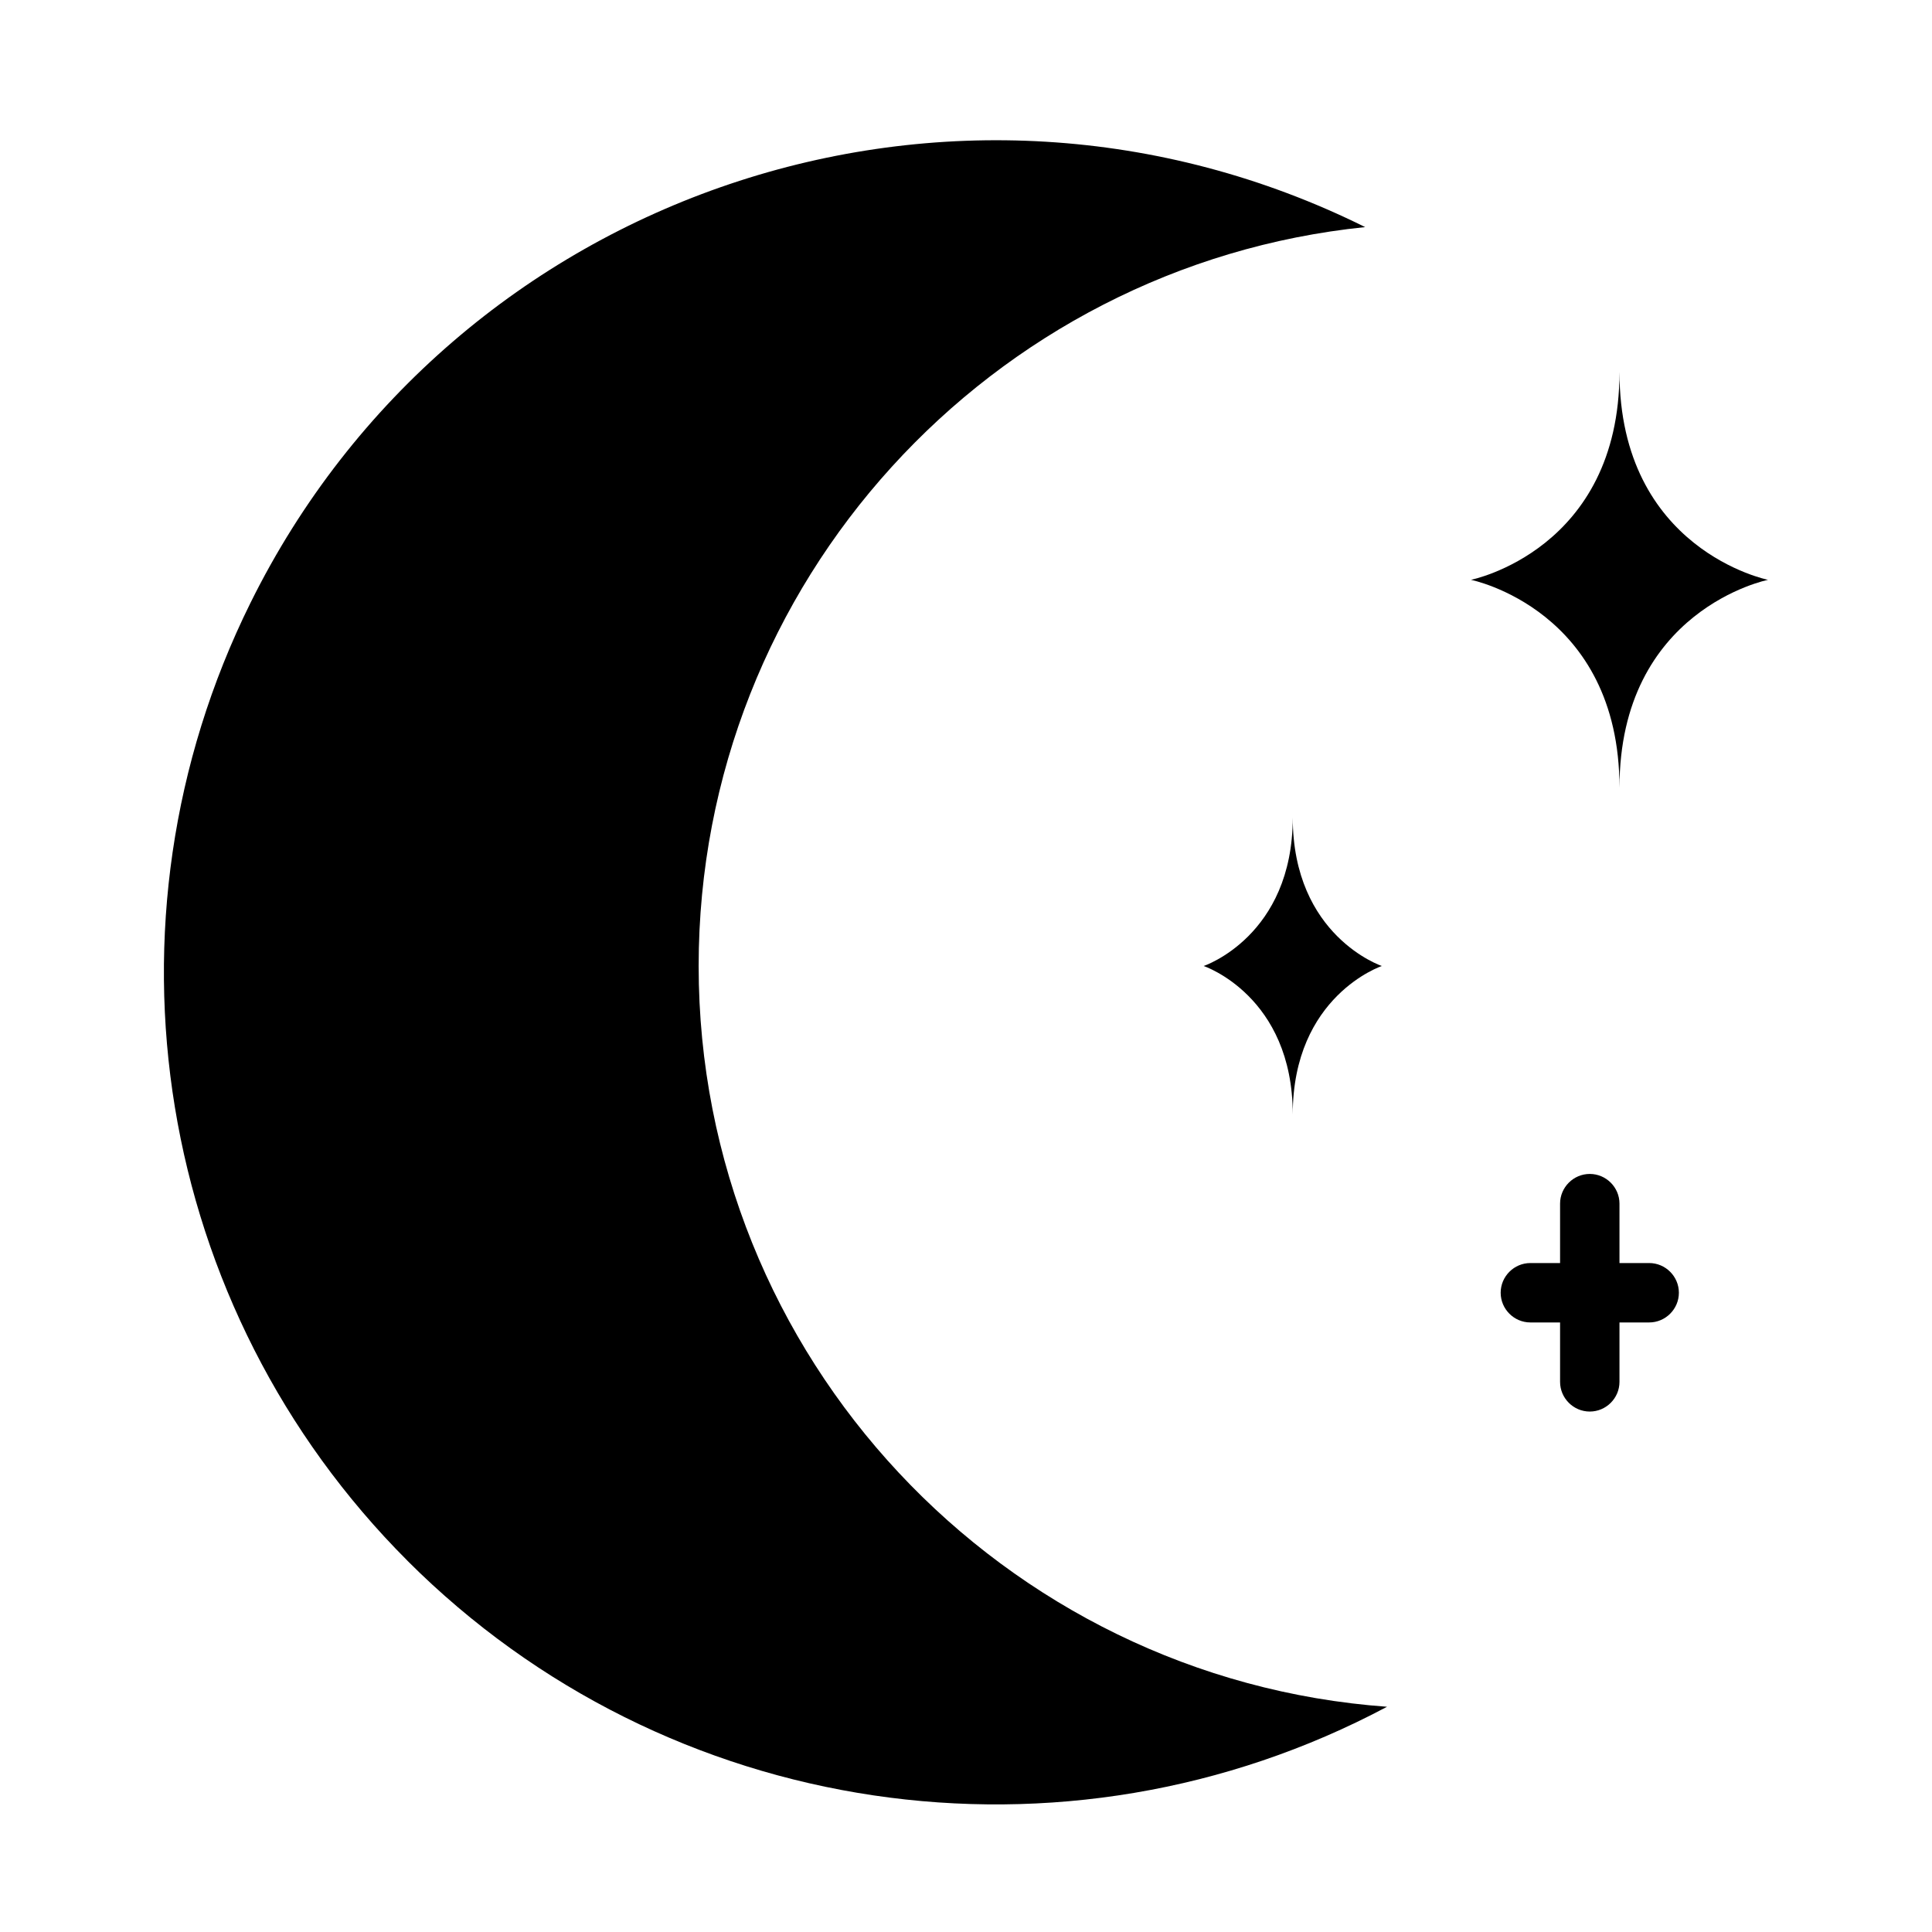 <?xml version="1.0" encoding="UTF-8"?>
<!-- Uploaded to: ICON Repo, www.iconrepo.com, Generator: ICON Repo Mixer Tools -->
<svg fill="#000000" width="800px" height="800px" version="1.1" viewBox="144 144 512 512" xmlns="http://www.w3.org/2000/svg">
 <g>
  <path d="m252 557.64c68.586 68.586 173.97 84.23 259.58 38.672-101.84-7.383-182.43-92.598-182.43-196.31 0-101.75 77.539-185.68 176.63-195.82-109.03-54.121-241.38-9.543-295.4 99.582-42.016 84.82-25.285 186.96 41.625 253.87z"/>
  <path d="m612.54 297.66s-39.359 7.871-39.359 55.105c0-47.23-39.359-55.105-39.359-55.105s39.359-7.871 39.359-55.105c0 47.23 39.359 55.105 39.359 55.105z"/>
  <path d="m510.21 400s-23.617 7.871-23.617 39.359c0-31.488-23.617-39.359-23.617-39.359s23.617-7.871 23.617-39.359c0 31.484 23.617 39.359 23.617 39.359z"/>
  <path d="m581.05 478.72h-7.871v-15.742c0-4.328-3.543-7.871-7.871-7.871s-7.871 3.543-7.871 7.871v15.742h-7.871c-4.328 0-7.871 3.543-7.871 7.871s3.543 7.871 7.871 7.871h7.871v15.742c0 4.328 3.543 7.871 7.871 7.871s7.871-3.543 7.871-7.871v-15.742h7.871c4.328 0 7.871-3.543 7.871-7.871s-3.543-7.871-7.871-7.871z"/>
 </g>
</svg>